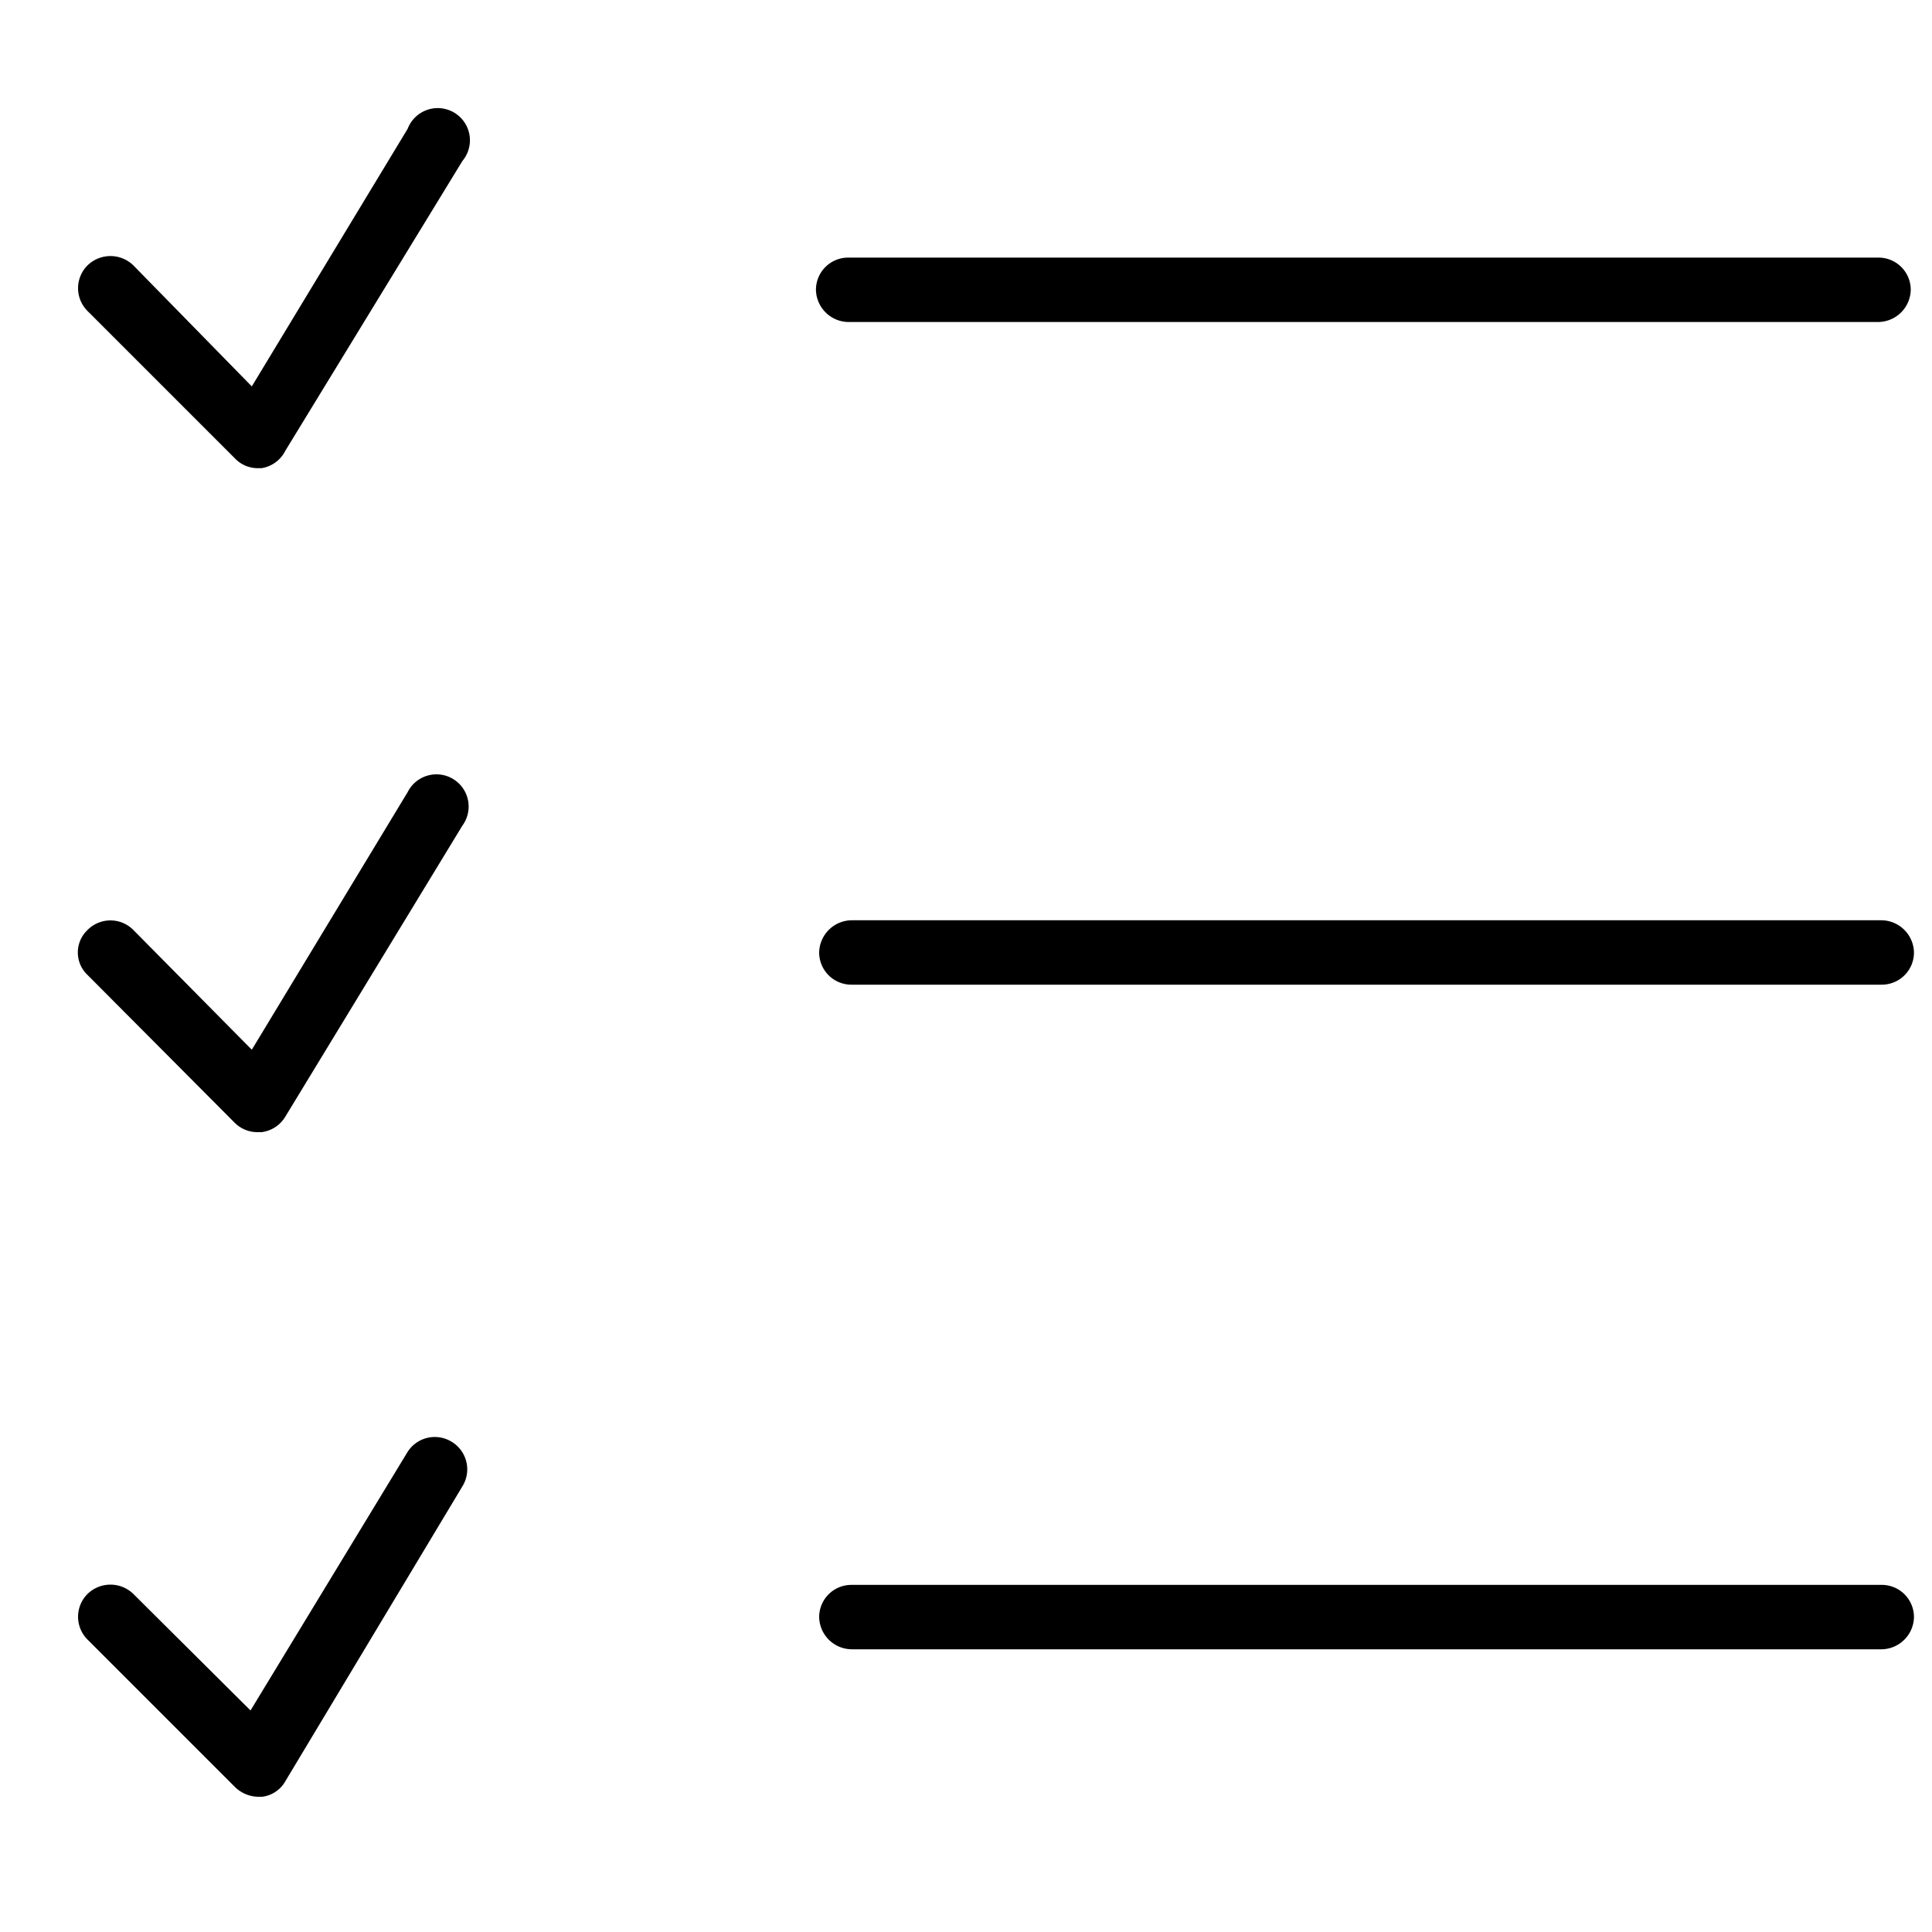 <?xml version="1.0" encoding="UTF-8"?>
<svg width="30" height="30" viewBox="0 0 30 30" fill-rule="evenodd">
  <title>Professional Services</title>
  <path d="M13.17,5h16a.51.51,0,0,0,.5-.5.5.5,0,0,0-.5-.5h-16a.5.5,0,0,0-.5.5A.51.51,0,0,0,13.17,5Z"></path>
  <path d="M29.22,14.29h-16a.51.51,0,0,0-.5.5.5.5,0,0,0,.5.5h16a.5.5,0,0,0,.5-.5A.51.51,0,0,0,29.22,14.29Z"></path>
  <path d="M29.22,24.61h-16a.5.5,0,0,0-.5.5.51.51,0,0,0,.5.5h16a.51.51,0,0,0,.5-.5A.5.5,0,0,0,29.22,24.61Z"></path>
  <path d="M3.65,17.44a.5.5,0,0,0,.35.14h.06a.5.5,0,0,0,.37-.24l2.75-4.52a.5.5,0,1,0-.85-.52l-2.42,4L2.07,14.44a.5.5,0,0,0-.71,0,.48.48,0,0,0,0,.7Z"></path>
  <path d="M3.65,7.12A.49.49,0,0,0,4,7.27h.06A.5.5,0,0,0,4.43,7L7.18,2.5A.5.5,0,1,0,6.33,2L3.91,6,2.07,4.12a.51.51,0,0,0-.71,0,.5.5,0,0,0,0,.71Z"></path>
  <path d="M7,22.38a.5.5,0,0,0-.68.18l-2.43,4L2.07,24.75a.51.51,0,0,0-.71,0,.5.5,0,0,0,0,.71l2.29,2.29A.53.53,0,0,0,4,27.9h.07a.48.48,0,0,0,.36-.24l2.75-4.58A.5.5,0,0,0,7,22.38Z"></path>
</svg>
